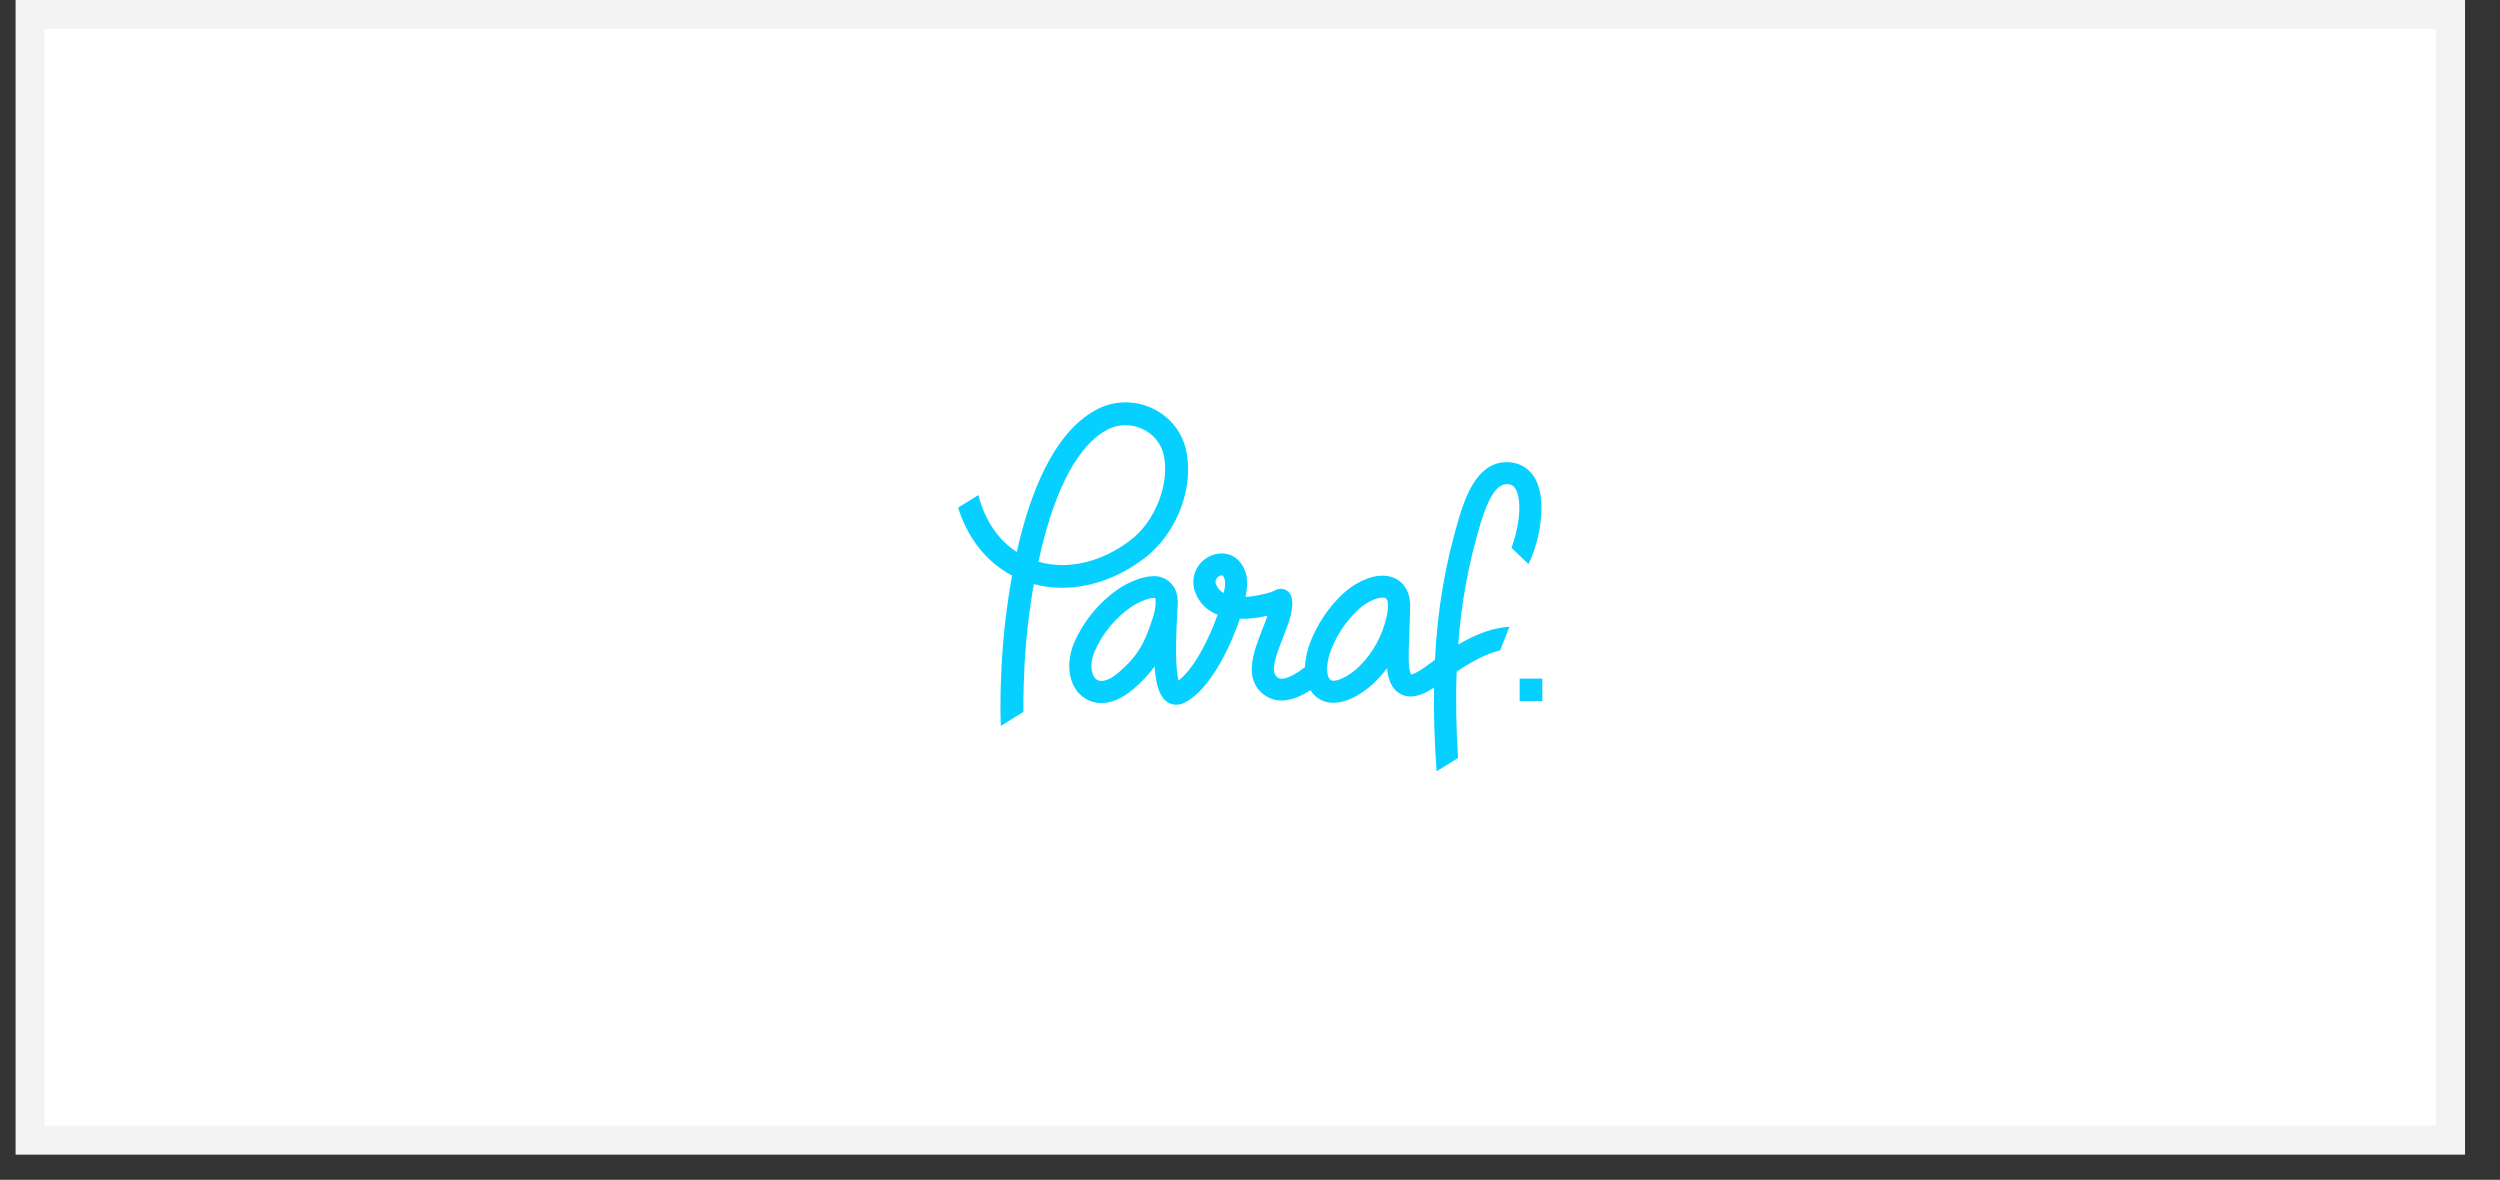 <?xml version="1.0" encoding="UTF-8"?>
<svg xmlns="http://www.w3.org/2000/svg" xmlns:xlink="http://www.w3.org/1999/xlink" width="89px" height="42px" viewBox="0 0 89 42" version="1.1">
  <rect x="0" y="0" width="89" height="42" fill="#333333" stroke="none"/>
  <title>9828F1A0-C256-456F-859F-5C86C5A6046B</title>
  <g id="Anasayfa" stroke="none" stroke-width="1" fill="none" fill-rule="evenodd">
    <g id="Anasayfa-haibrag" transform="translate(-664, -5920)">
      <g id="Group-15-Copy" transform="translate(664.483, 5920)">
        <path d="M86.755,0.517 L0.588,0.517 L0.588,40.589 L86.755,40.589 L86.755,0.517 Z" id="Rectangle-8-Copy-9" stroke="#F3F3F3" stroke-width="1.033" fill="#FFFFFF"></path>
        <path d="M41.726,15.955 C41.558,15.308 41.099,14.775 40.481,14.51 C39.846,14.232 39.117,14.267 38.512,14.604 C37.005,15.432 36.169,17.606 35.716,19.651 C35.048,19.223 34.578,18.518 34.347,17.624 L33.626,18.073 C33.965,19.16 34.637,20.008 35.546,20.49 C35.351,21.574 35.225,22.67 35.169,23.769 L35.169,23.821 C35.151,24.17 35.112,24.972 35.147,25.842 L35.951,25.342 C35.943,24.696 35.97,24.136 35.983,23.86 L35.983,23.808 C36.033,22.798 36.146,21.792 36.32,20.795 C37.595,21.135 39.038,20.805 40.261,19.871 C41.429,18.984 42.06,17.298 41.726,15.955 Z M39.767,19.228 C38.731,20.021 37.522,20.298 36.486,19.998 C36.922,17.959 37.684,15.985 38.908,15.312 C39.291,15.099 39.753,15.079 40.154,15.256 C40.539,15.419 40.827,15.749 40.935,16.151 C41.185,17.164 40.662,18.547 39.767,19.228 Z M53.93,20.081 C54.32,19.296 54.545,18.052 54.274,17.276 C54.084,16.732 53.654,16.435 53.108,16.454 C52.067,16.486 51.664,17.78 51.468,18.402 C50.969,20.056 50.679,21.764 50.603,23.489 L50.508,23.559 C50.327,23.693 49.922,23.999 49.751,24.011 C49.703,23.906 49.677,23.793 49.675,23.679 C49.655,23.435 49.675,22.802 49.697,22.295 C49.71,21.982 49.719,21.712 49.719,21.555 L49.719,21.555 L49.719,21.555 C49.711,20.909 49.325,20.494 48.733,20.494 C48.264,20.494 47.689,20.771 47.243,21.217 C46.776,21.681 46.41,22.236 46.169,22.848 C46.054,23.136 45.988,23.441 45.972,23.751 C45.893,23.811 45.818,23.867 45.77,23.899 C45.199,24.28 45.035,24.149 44.981,24.106 C44.722,23.896 44.971,23.261 45.19,22.701 C45.397,22.177 45.59,21.683 45.499,21.271 C45.472,21.148 45.387,21.045 45.271,20.994 C45.155,20.944 45.022,20.952 44.913,21.015 C44.741,21.114 44.184,21.238 43.858,21.248 C43.868,21.202 43.875,21.159 43.882,21.117 C43.919,20.884 44.007,20.339 43.583,19.927 C43.299,19.652 42.84,19.628 42.468,19.868 C42.058,20.13 41.892,20.643 42.072,21.094 C42.206,21.46 42.496,21.748 42.864,21.882 C42.551,22.787 41.999,23.829 41.475,24.226 C41.405,23.98 41.337,23.366 41.428,21.833 C41.435,21.717 41.439,21.629 41.441,21.583 C41.457,21.35 41.449,21.022 41.206,20.767 C41.044,20.595 40.814,20.502 40.577,20.511 C40.366,20.517 40.157,20.562 39.962,20.644 C39.771,20.716 39.587,20.806 39.413,20.913 C38.669,21.405 38.087,22.104 37.739,22.922 C37.504,23.524 37.536,24.132 37.823,24.553 C38.026,24.852 38.365,25.031 38.727,25.029 L38.727,25.029 C39.096,25.029 39.49,24.855 39.866,24.529 C40.149,24.292 40.402,24.023 40.621,23.727 C40.671,24.445 40.817,24.827 41.08,24.996 C41.174,25.056 41.283,25.088 41.395,25.088 C41.505,25.087 41.613,25.058 41.709,25.004 C42.557,24.564 43.282,23.14 43.655,22.028 C43.717,22.028 43.781,22.028 43.847,22.028 C44.113,22.016 44.378,21.98 44.638,21.919 C44.585,22.08 44.52,22.253 44.455,22.41 C44.153,23.18 43.776,24.139 44.484,24.707 C44.92,25.057 45.487,25.01 46.169,24.57 C46.341,24.855 46.654,25.027 46.989,25.019 C47.692,25.019 48.365,24.379 48.44,24.305 C48.605,24.144 48.757,23.97 48.895,23.785 C48.916,24.009 48.986,24.534 49.422,24.729 C49.52,24.773 49.627,24.795 49.735,24.795 C50.015,24.795 50.3,24.654 50.57,24.479 C50.553,25.427 50.584,26.42 50.661,27.458 L51.423,26.985 C51.356,25.907 51.337,24.882 51.375,23.909 C51.96,23.514 52.475,23.262 52.92,23.153 L53.255,22.312 C52.714,22.342 52.11,22.545 51.431,22.945 C51.533,21.483 51.8,20.037 52.225,18.634 C52.354,18.221 52.655,17.252 53.137,17.236 C53.306,17.231 53.44,17.278 53.529,17.532 C53.708,18.048 53.547,18.919 53.326,19.5 L53.93,20.081 Z M40.655,21.53 C40.639,21.689 40.606,21.845 40.556,21.996 C40.282,22.84 40.073,23.306 39.345,23.936 C39.118,24.134 38.897,24.242 38.725,24.242 L38.725,24.242 C38.624,24.245 38.529,24.195 38.476,24.11 C38.371,23.959 38.309,23.633 38.476,23.21 C38.764,22.544 39.238,21.975 39.842,21.569 C39.973,21.489 40.111,21.421 40.255,21.367 C40.359,21.321 40.471,21.294 40.585,21.288 C40.617,21.288 40.635,21.288 40.635,21.288 C40.635,21.288 40.671,21.346 40.655,21.53 Z M43.105,20.989 C43.098,21.028 43.091,21.07 43.082,21.113 C42.959,21.052 42.863,20.946 42.815,20.817 C42.768,20.726 42.79,20.615 42.867,20.547 C42.908,20.508 42.96,20.485 43.016,20.482 L43.034,20.482 C43.115,20.565 43.158,20.674 43.108,20.989 L43.105,20.989 Z M48.931,21.562 C48.93,21.674 48.918,21.786 48.893,21.896 C48.751,22.599 48.4,23.244 47.885,23.746 C47.638,23.987 47.233,24.235 46.986,24.235 C46.923,24.235 46.869,24.226 46.814,24.11 C46.738,23.951 46.723,23.607 46.909,23.116 C47.111,22.609 47.416,22.148 47.806,21.765 C48.143,21.427 48.523,21.274 48.734,21.274 C48.824,21.274 48.927,21.274 48.931,21.562 L48.931,21.562 Z M53.617,24.158 L53.617,24.96 L54.424,24.96 L54.424,24.158 L53.617,24.158 Z" id="Shape" fill="#06D0FF" fill-rule="nonzero"></path>
      </g>
    </g>
  </g>
</svg>
